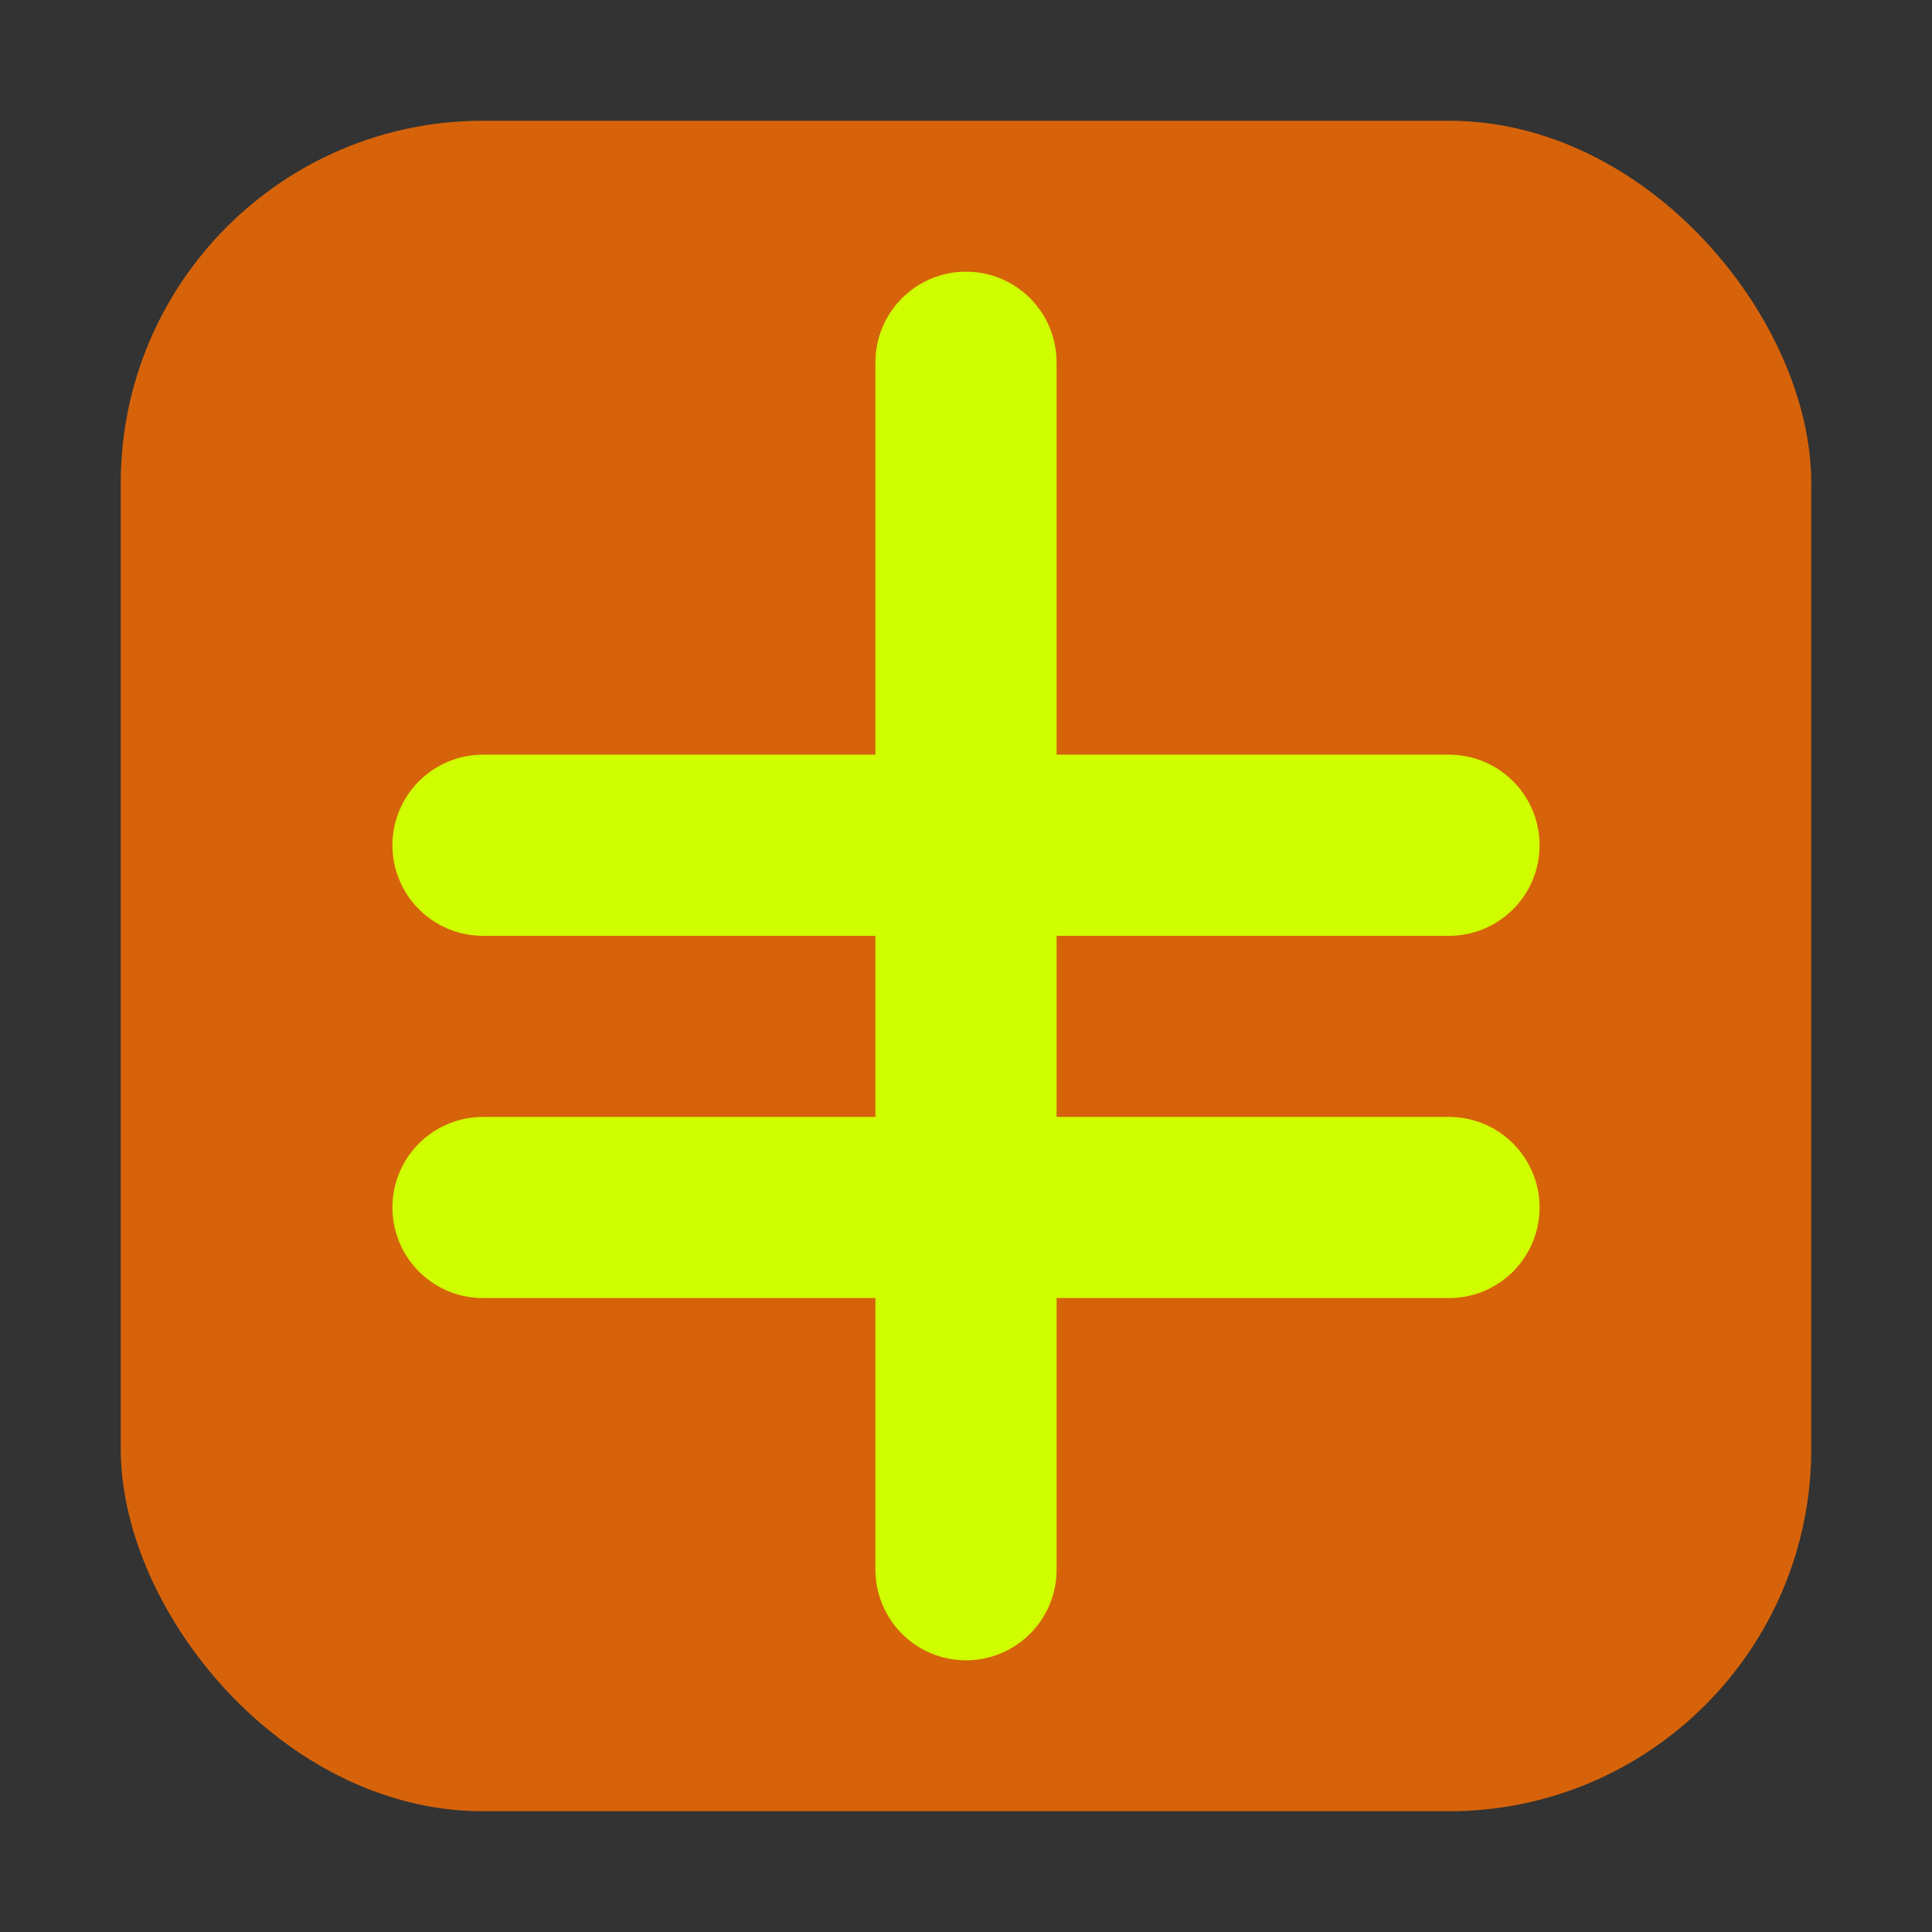 <svg width="32" height="32" viewBox="0 0 32 32" xmlns="http://www.w3.org/2000/svg">
  <rect x="0" y="0" width="32" height="32" fill="#333333" stroke="none"/>
  <!-- Background shape -->
  <rect x="2" y="2" width="28" height="28" rx="6" fill="#FF6F00" opacity="0.8" />
  
  <!-- Fitness icon -->
  <path d="M16 6 L16 26 M8 14 L24 14 M8 20 L24 20" stroke="#D0FF00" stroke-width="3" stroke-linecap="round" />
</svg> 